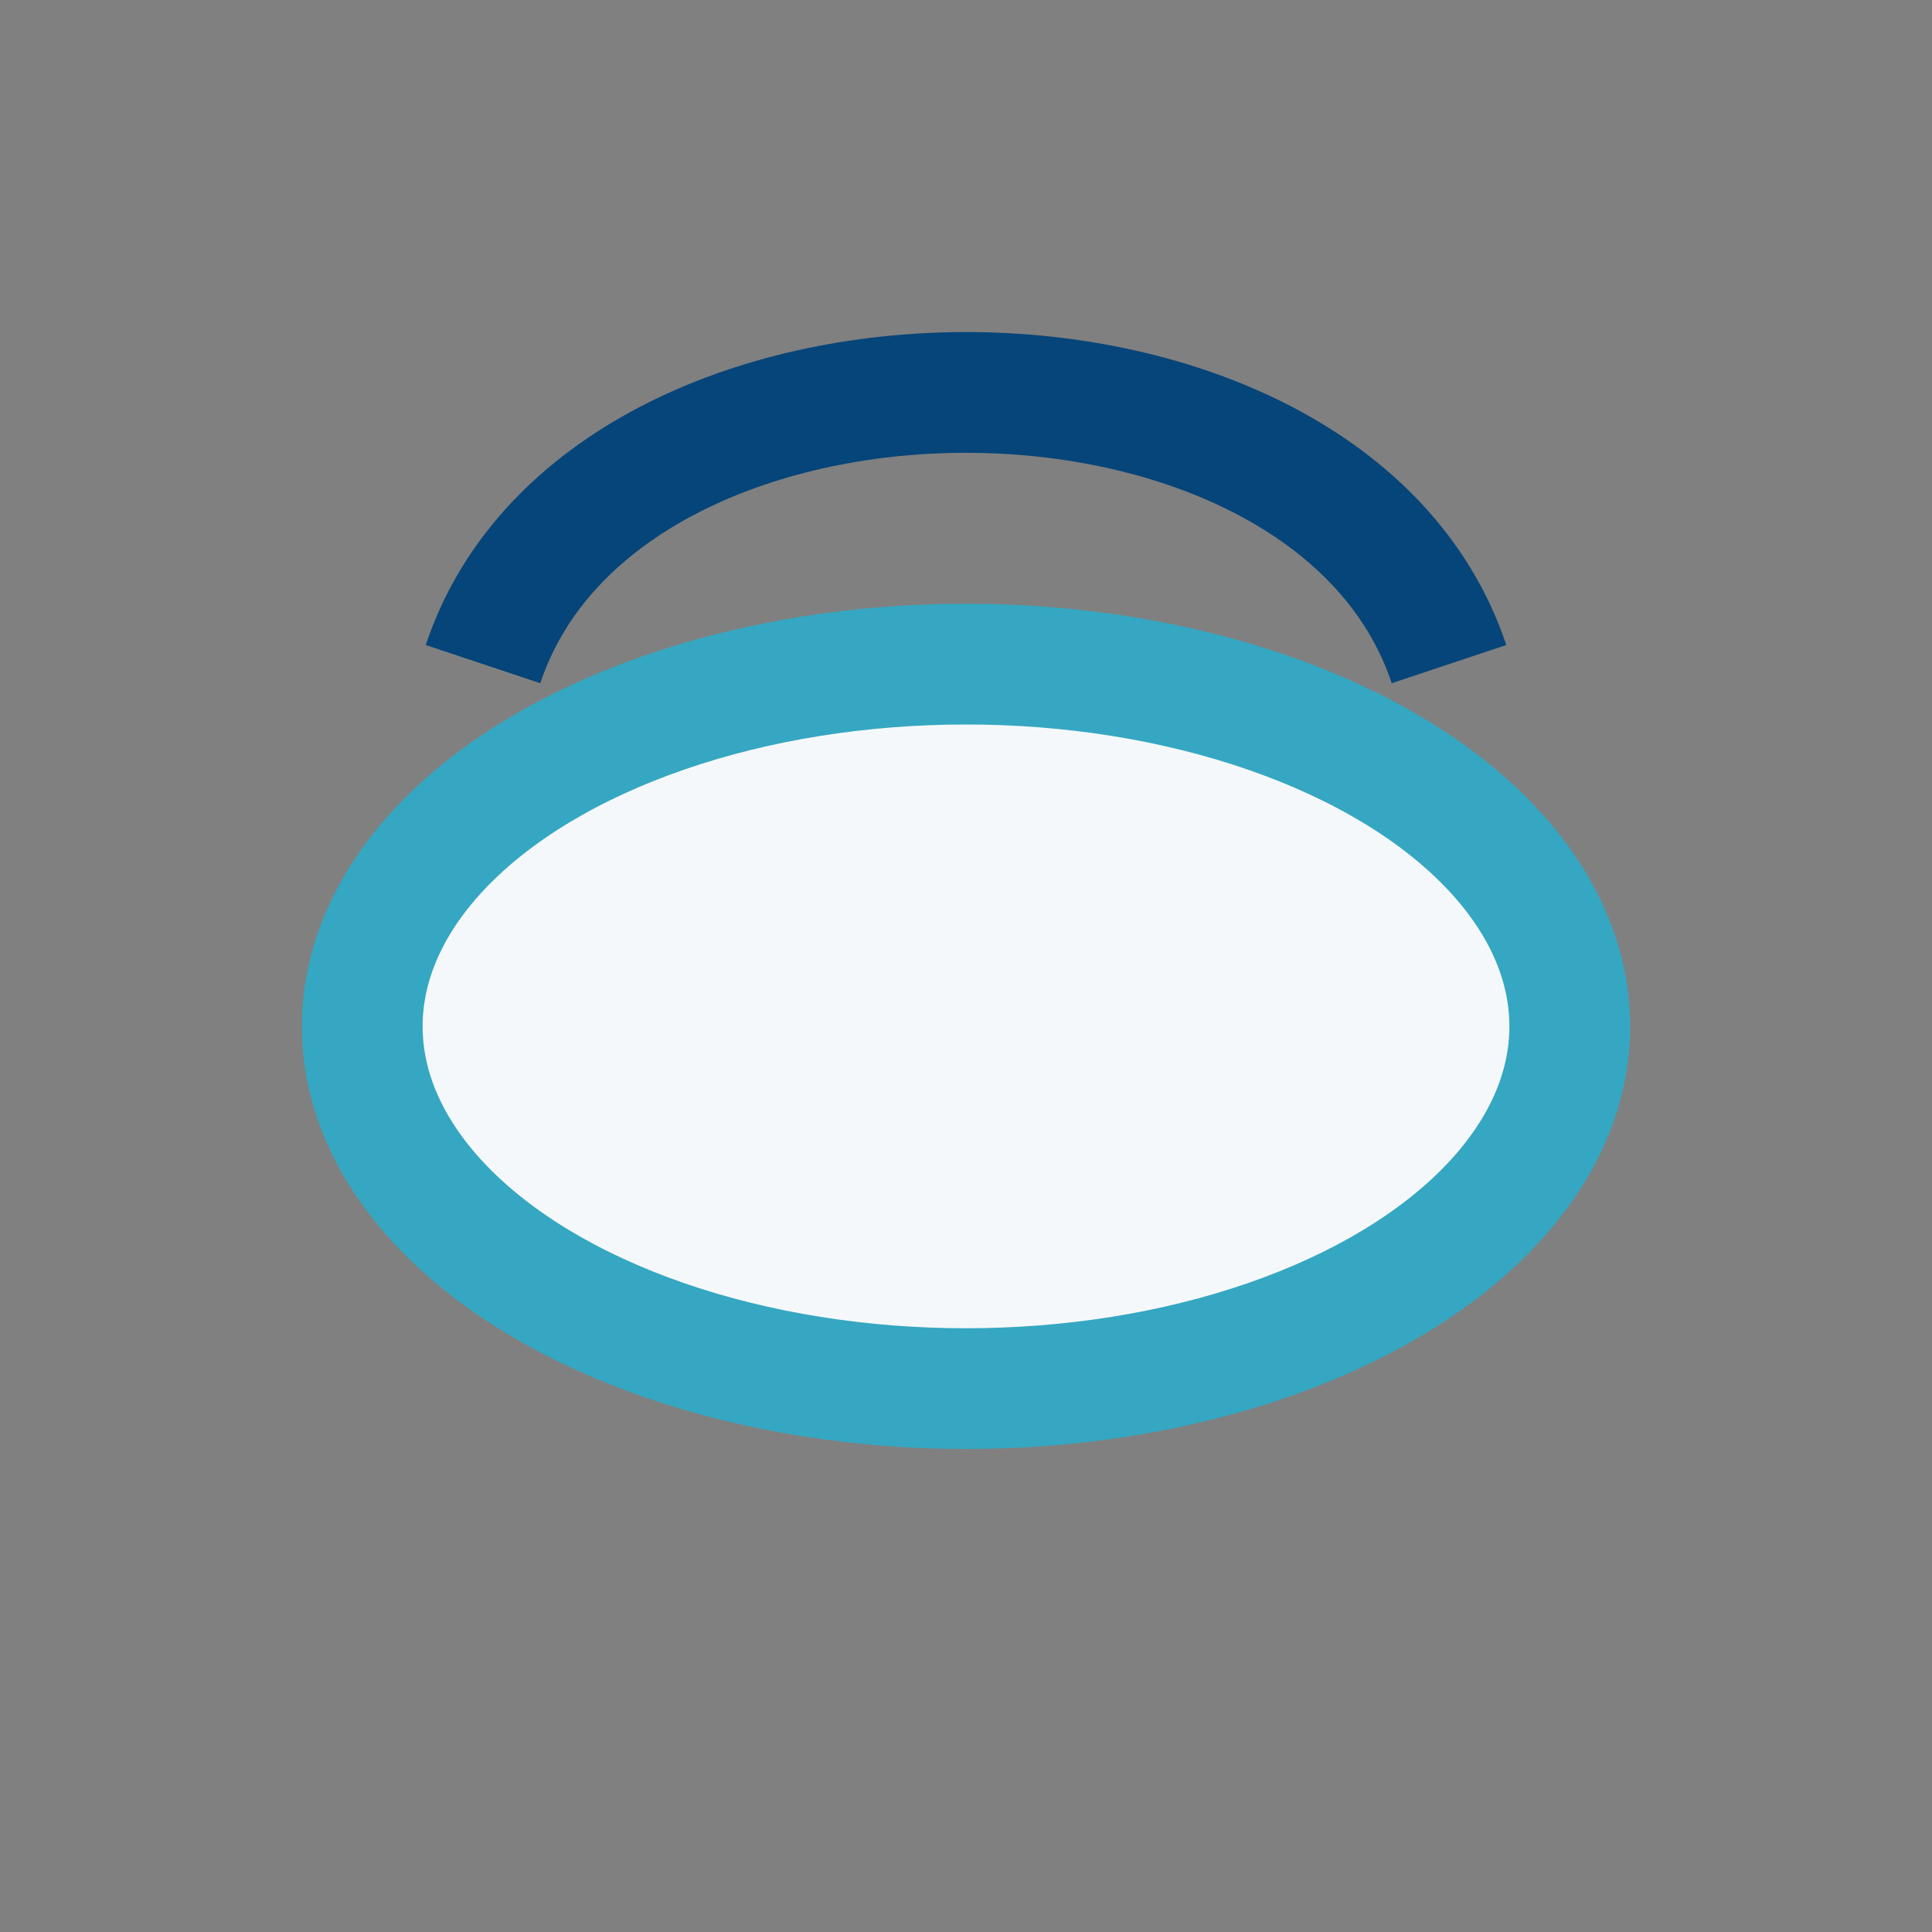 <?xml version="1.0" encoding="UTF-8"?>
<svg xmlns="http://www.w3.org/2000/svg" width="32" height="32" viewBox="0 0 32 32"><rect x="0" y="0" width="32" height="32" fill="#808080" stroke="none"/><ellipse cx="16" cy="17" rx="10" ry="6" fill="#F5F8FA" stroke="#35A7C2" stroke-width="2"/><path d="M8 11c2-6 14-6 16 0" stroke="#064579" stroke-width="2" fill="none"/></svg>